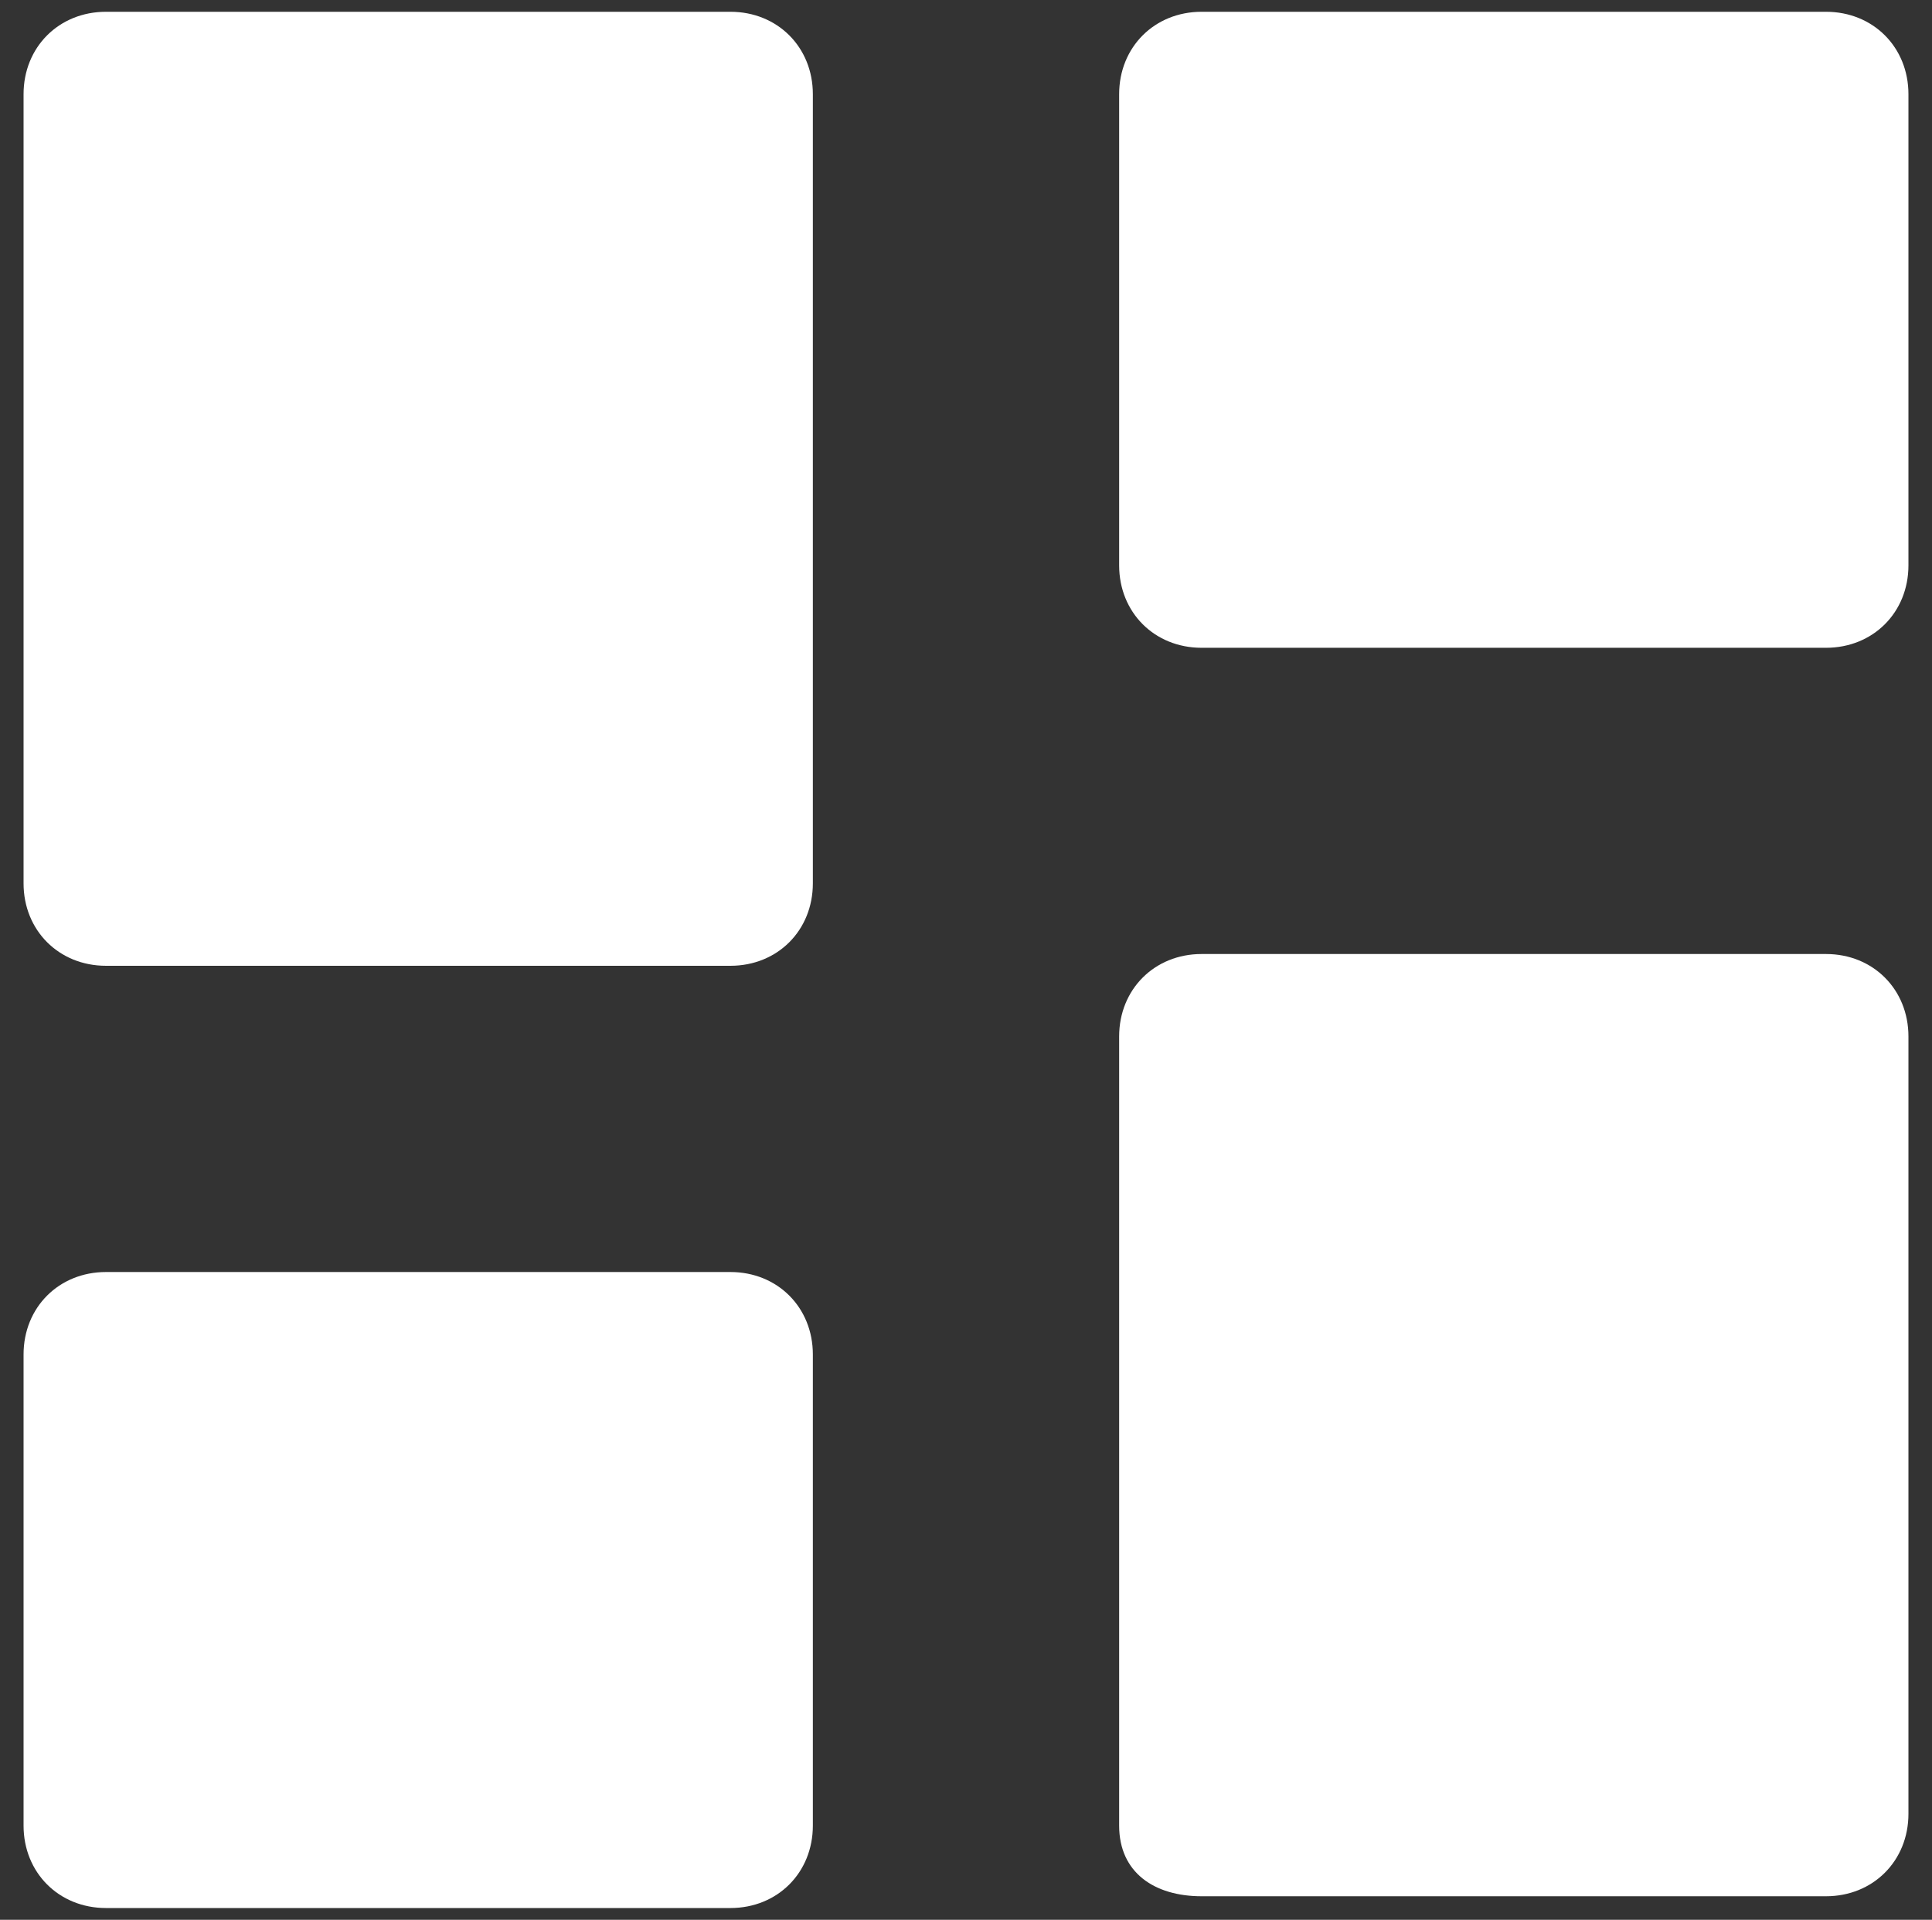 <?xml version="1.0" encoding="utf-8"?>
<!-- Generator: Adobe Illustrator 26.2.1, SVG Export Plug-In . SVG Version: 6.00 Build 0)  -->
<svg version="1.1" id="Layer_1" xmlns="http://www.w3.org/2000/svg" xmlns:xlink="http://www.w3.org/1999/xlink" x="0px" y="0px"
	 viewBox="0 0 16.4 16.3" style="enable-background:new 0 0 16.4 16.3;" xml:space="preserve">
<rect x="0" y="0" width="16.4" height="16.3" fill="#333333" stroke="none"/>
<style type="text/css">
	.st0{fill:#FFFFFF;}
</style>
<g>
	<path class="st0" d="M6.2,10.8H0.9c-0.4,0-0.7,0.3-0.7,0.7v4c0,0.4,0.3,0.7,0.7,0.7h5.3c0.4,0,0.7-0.3,0.7-0.7v-4
		C6.9,11.1,6.6,10.8,6.2,10.8z"/>
	<path class="st0" d="M6.2,0.1H0.9c-0.4,0-0.7,0.3-0.7,0.7v6.7c0,0.4,0.3,0.7,0.7,0.7h5.3c0.4,0,0.7-0.3,0.7-0.7V0.8
		C6.9,0.4,6.6,0.1,6.2,0.1z"/>
	<path class="st0" d="M10.2,5.5h5.3c0.4,0,0.7-0.3,0.7-0.7v-4c0-0.4-0.3-0.7-0.7-0.7h-5.3c-0.4,0-0.7,0.3-0.7,0.7v4
		C9.5,5.2,9.8,5.5,10.2,5.5z"/>
	<path class="st0" d="M10.2,16.1h5.3c0.4,0,0.7-0.3,0.7-0.7V8.8c0-0.4-0.3-0.7-0.7-0.7h-5.3c-0.4,0-0.7,0.3-0.7,0.7v6.7
		C9.5,15.9,9.8,16.1,10.2,16.1z"/>
</g>
</svg>
